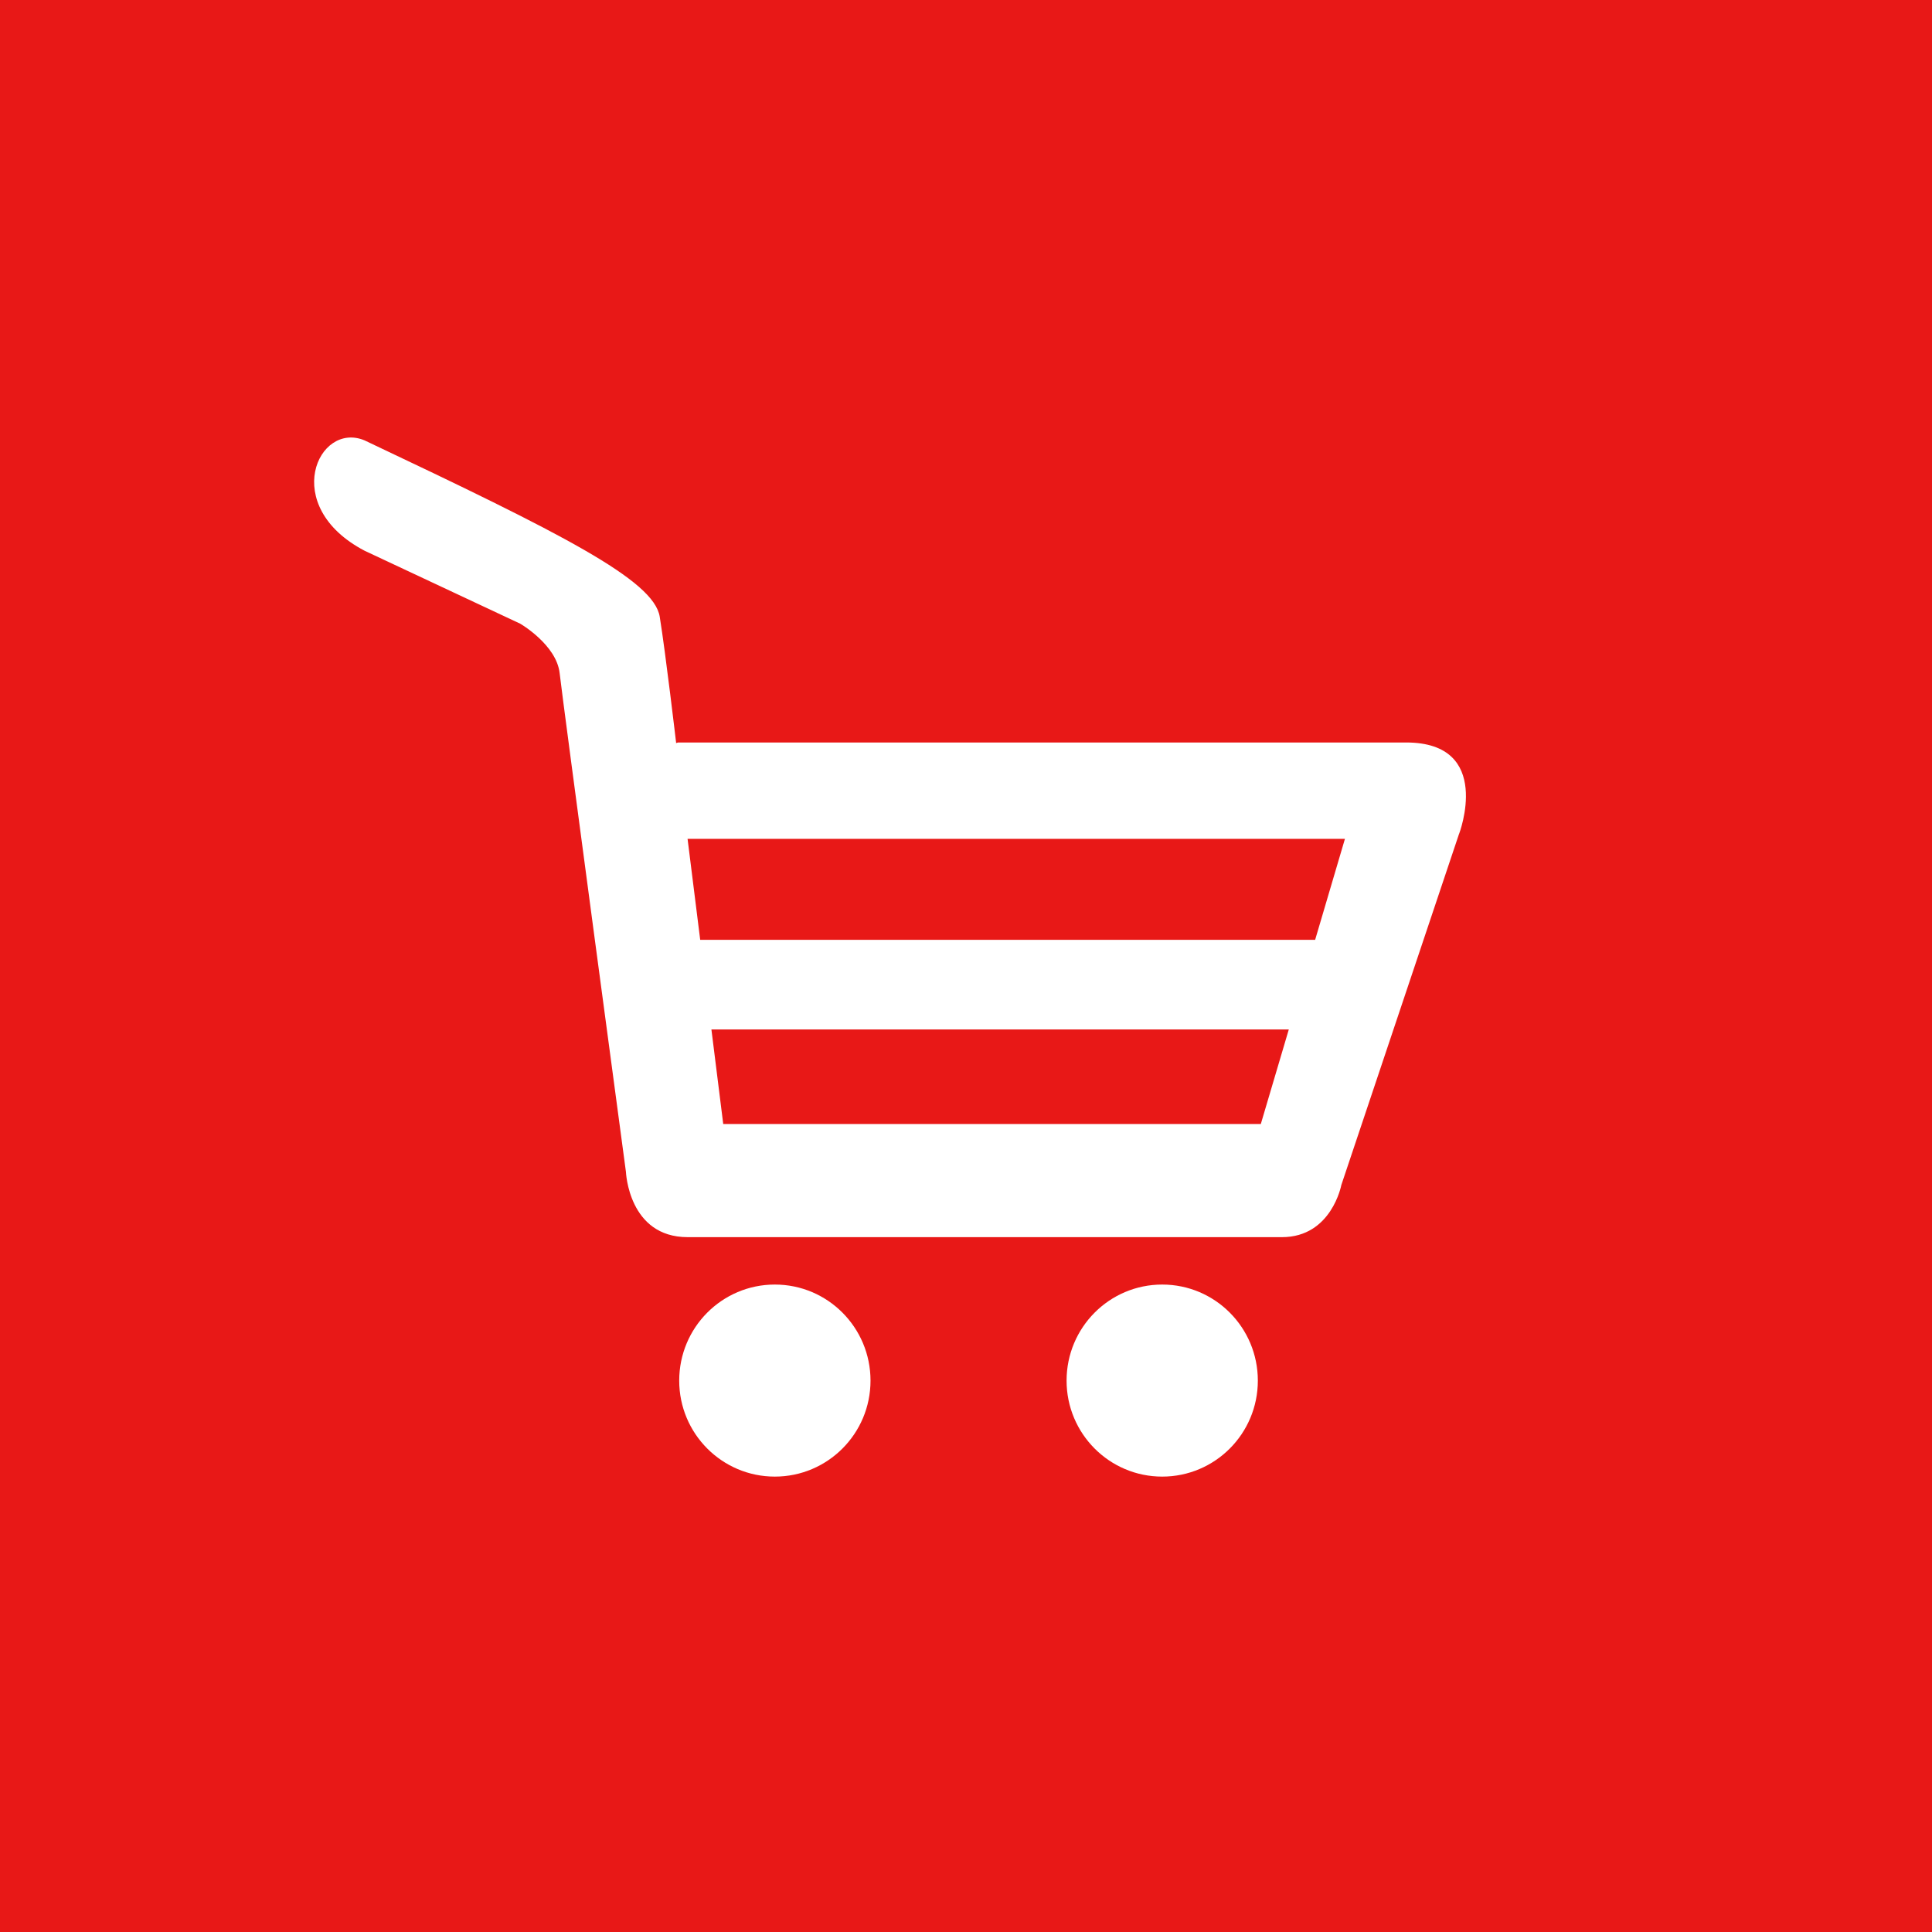 <svg xmlns:dc="http://purl.org/dc/elements/1.1/" xmlns:cc="http://creativecommons.org/ns#" xmlns:rdf="http://www.w3.org/1999/02/22-rdf-syntax-ns#" xmlns:svg="http://www.w3.org/2000/svg" xmlns="http://www.w3.org/2000/svg" xmlns:sodipodi="http://sodipodi.sourceforge.net/DTD/sodipodi-0.dtd" xmlns:inkscape="http://www.inkscape.org/namespaces/inkscape" width="52" height="52" viewBox="0 0 52 52" id="svg4218" version="1.1" inkscape:version="0.91 r13725" sodipodi:docname="koszyk.svg"><rect x="0" y="0" width="52" height="52" fill="#333333" stroke="none"/><script xmlns="" id="HAcojvQ5HbNIjzSUnjjOpJYeZG" type="text/javascript"/>
  <defs id="defs4220"/>
  <sodipodi:namedview id="base" pagecolor="#ffffff" bordercolor="#666666" borderopacity="1.0" inkscape:pageopacity="0.0" inkscape:pageshadow="2" inkscape:zoom="5.639808" inkscape:cx="-22.921358" inkscape:cy="22.468085" inkscape:document-units="px" inkscape:current-layer="layer1" showgrid="false" units="px" inkscape:window-width="1920" inkscape:window-height="1137" inkscape:window-x="-8" inkscape:window-y="-8" inkscape:window-maximized="1"/>
  <g inkscape:label="Layer 1" inkscape:groupmode="layer" id="layer1" transform="translate(0,-1000.362)">
    <path style="fill:#e81817;fill-opacity:1;fill-rule:evenodd;stroke:none;stroke-opacity:0.658" d="m 0,1000.362 52,0 0,52 -52,0 z" id="rect4304"/>
    <path d="m 20.855,1040.105 c -1.422,0 -2.574,-1.157 -2.574,-2.583 0,-1.429 1.152,-2.586 2.574,-2.586 1.423,0 2.575,1.157 2.575,2.586 0,1.427 -1.153,2.583 -2.575,2.583 z m 10.426,0 c -1.422,0 -2.574,-1.157 -2.574,-2.583 0,-1.429 1.152,-2.586 2.574,-2.586 1.422,0 2.574,1.157 2.574,2.586 0,1.427 -1.152,2.583 -2.574,2.583 z m 7.989,-17.298 -3.168,9.45 c 0,0 -0.262,1.403 -1.598,1.403 -1.336,0 -14.402,0 -15.996,0 -1.593,0 -1.661,-1.758 -1.661,-1.758 0,0 -1.7,-12.657 -1.784,-13.422 -0.085,-0.764 -1.059,-1.33 -1.059,-1.33 l -4.191,-1.965 c -2.296,-1.203 -1.252,-3.496 0,-2.97 5.315,2.516 7.786,3.757 7.944,4.747 0.16,0.993 0.44,3.384 0.44,3.384 l 0,0.016 c 0.032,-0.01 0.054,-0.016 0.054,-0.016 0,0 16.303,0 19.594,0 2.368,0 1.426,2.466 1.426,2.462 z m -19.804,7.808 14.469,0 0.753,-2.544 -0.031,0 -15.509,0 0.318,2.544 z m -0.96,-7.675 0.34,2.718 c 3.395,0 13.333,0 16.551,0 l 0.802,-2.718 -17.693,0 z" id="path4276" inkscape:connector-curvature="0" style="fill:#ffffff"/>
  </g>
<script xmlns=""/></svg>